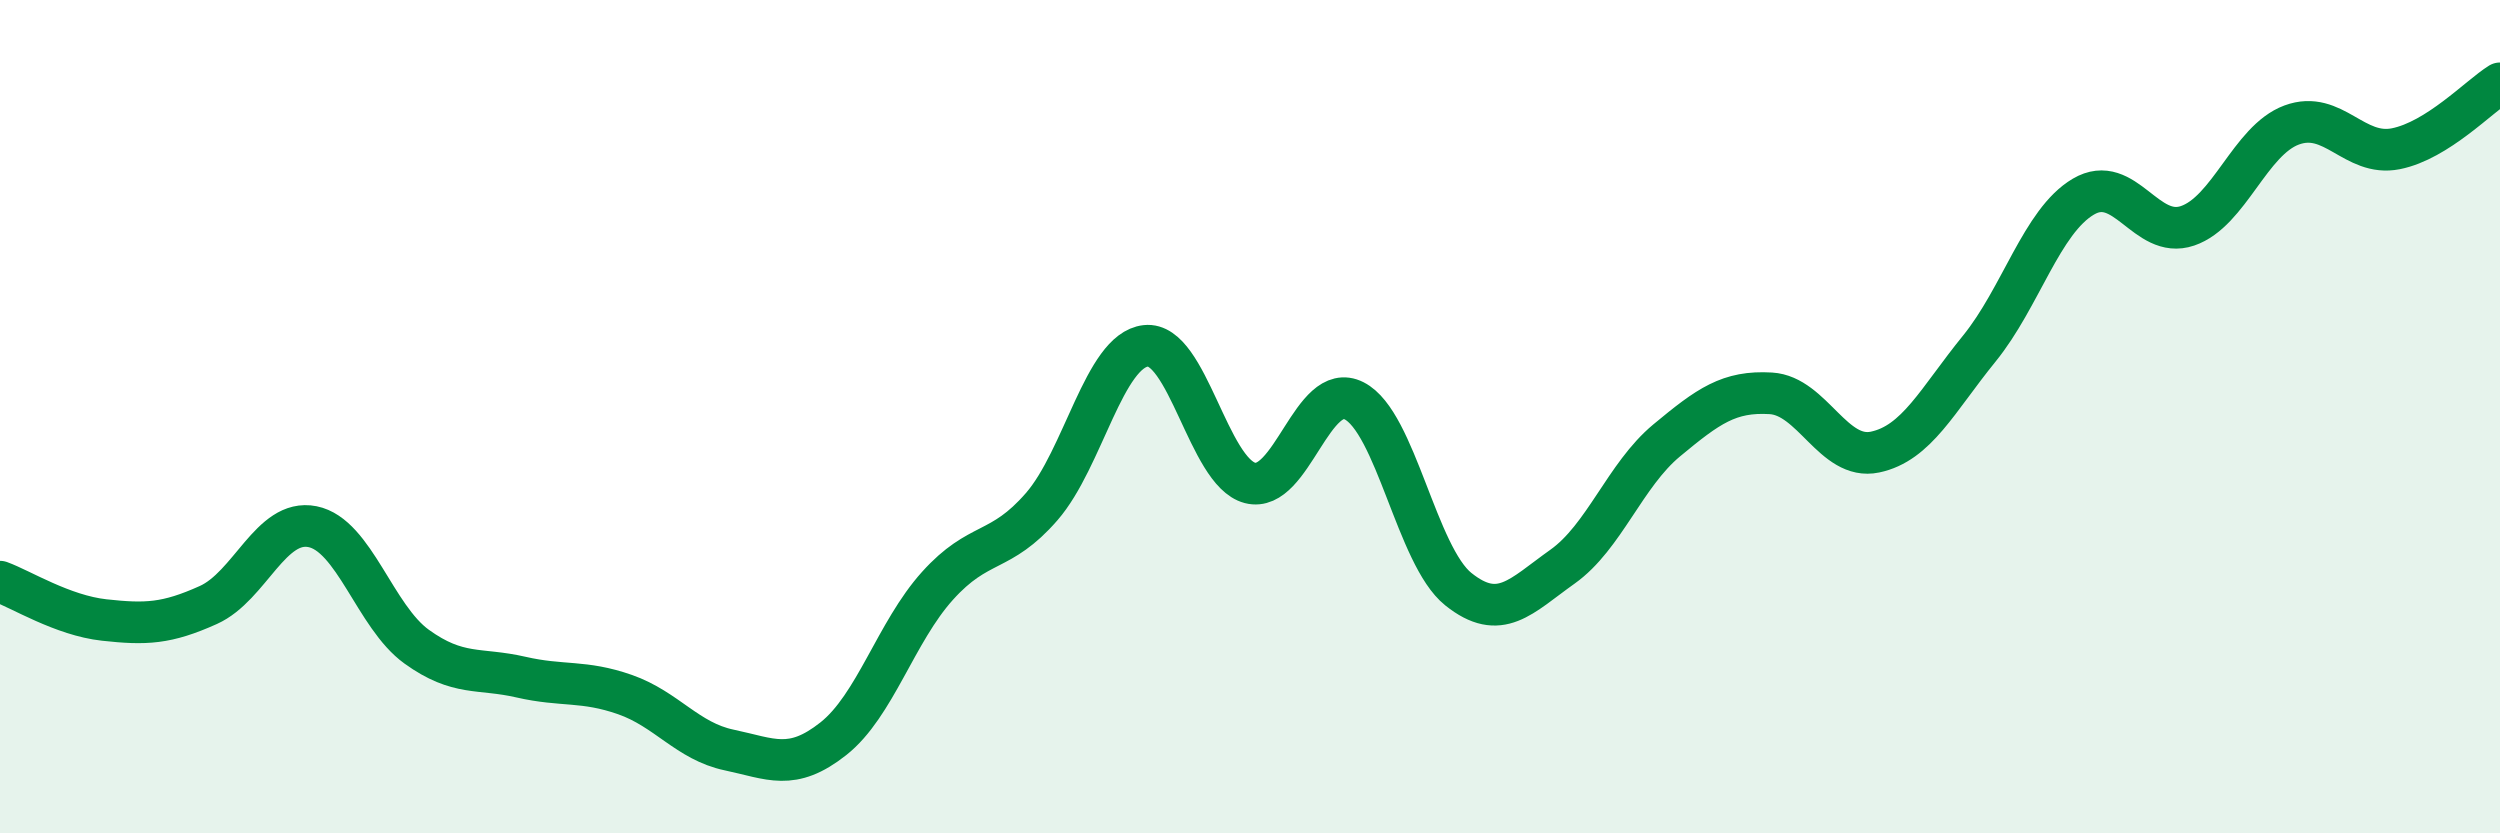 
    <svg width="60" height="20" viewBox="0 0 60 20" xmlns="http://www.w3.org/2000/svg">
      <path
        d="M 0,13.96 C 0.5,14.14 1.5,14.77 2.5,14.88 C 3.5,14.99 4,14.97 5,14.52 C 6,14.07 6.5,12.44 7.5,12.64 C 8.5,12.84 9,14.8 10,15.52 C 11,16.24 11.5,16.02 12.5,16.25 C 13.5,16.48 14,16.32 15,16.67 C 16,17.02 16.5,17.79 17.5,18 C 18.5,18.21 19,18.52 20,17.73 C 21,16.94 21.5,15.17 22.5,14.06 C 23.5,12.95 24,13.31 25,12.16 C 26,11.01 26.5,8.41 27.5,8.3 C 28.5,8.19 29,11.33 30,11.59 C 31,11.85 31.5,9.11 32.5,9.62 C 33.5,10.13 34,13.34 35,14.14 C 36,14.94 36.5,14.31 37.5,13.6 C 38.5,12.89 39,11.4 40,10.57 C 41,9.74 41.5,9.38 42.5,9.44 C 43.5,9.5 44,11.06 45,10.85 C 46,10.64 46.5,9.6 47.5,8.37 C 48.5,7.14 49,5.31 50,4.72 C 51,4.13 51.5,5.76 52.5,5.42 C 53.5,5.08 54,3.37 55,3 C 56,2.63 56.5,3.77 57.5,3.57 C 58.5,3.37 59.5,2.31 60,2L60 20L0 20Z"
        fill="#008740"
        opacity="0.1"
        stroke-linecap="round"
        stroke-linejoin="round"
      />
      <path
        d="M 0,13.96 C 0.5,14.14 1.5,14.77 2.5,14.88 C 3.5,14.99 4,14.97 5,14.52 C 6,14.07 6.5,12.44 7.5,12.64 C 8.5,12.84 9,14.8 10,15.52 C 11,16.24 11.5,16.02 12.5,16.25 C 13.5,16.48 14,16.32 15,16.67 C 16,17.02 16.5,17.79 17.5,18 C 18.5,18.21 19,18.52 20,17.73 C 21,16.94 21.5,15.17 22.5,14.06 C 23.5,12.95 24,13.31 25,12.16 C 26,11.01 26.5,8.41 27.5,8.3 C 28.5,8.19 29,11.33 30,11.59 C 31,11.85 31.5,9.11 32.5,9.62 C 33.5,10.13 34,13.34 35,14.14 C 36,14.94 36.5,14.31 37.5,13.6 C 38.5,12.89 39,11.4 40,10.57 C 41,9.74 41.5,9.38 42.5,9.44 C 43.5,9.5 44,11.06 45,10.85 C 46,10.64 46.5,9.6 47.5,8.37 C 48.5,7.14 49,5.31 50,4.72 C 51,4.13 51.5,5.76 52.5,5.42 C 53.5,5.08 54,3.37 55,3 C 56,2.63 56.5,3.77 57.5,3.57 C 58.5,3.37 59.5,2.31 60,2"
        stroke="#008740"
        stroke-width="1"
        fill="none"
        stroke-linecap="round"
        stroke-linejoin="round"
      />
    </svg>
  